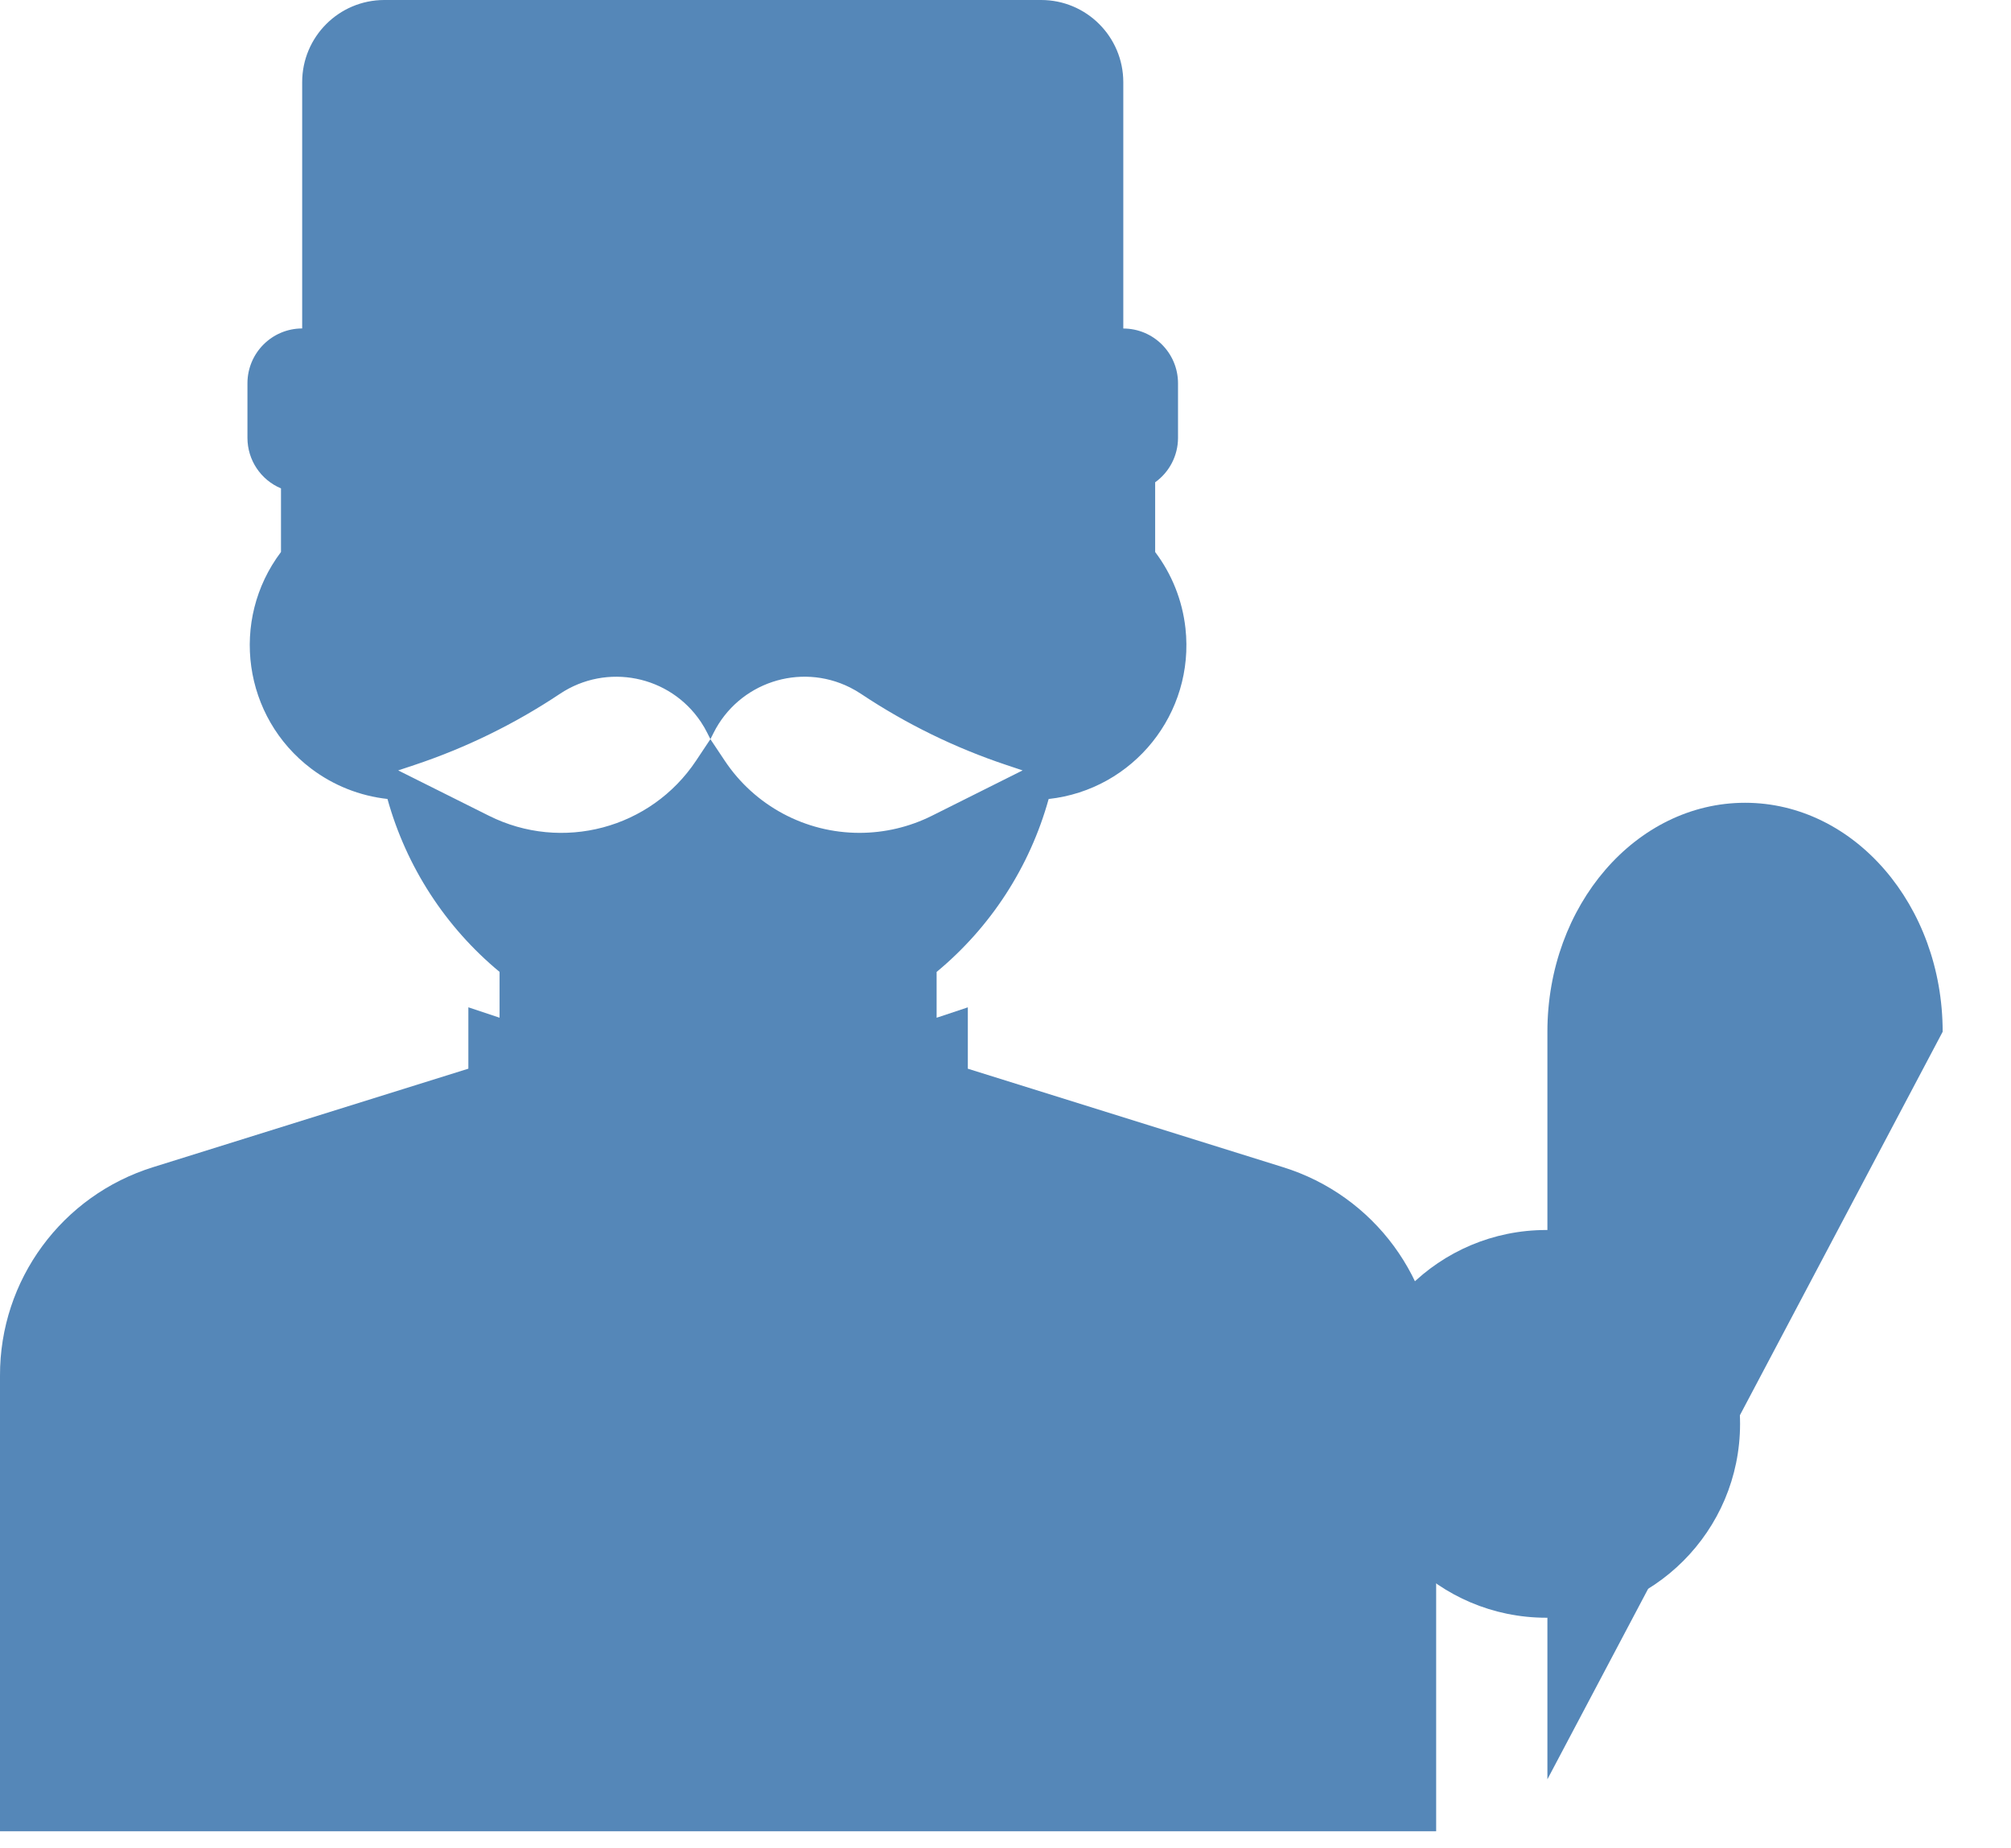 <?xml version="1.0" encoding="utf-8"?>
<!-- Generator: Adobe Illustrator 16.0.0, SVG Export Plug-In . SVG Version: 6.00 Build 0)  -->
<!DOCTYPE svg PUBLIC "-//W3C//DTD SVG 1.1//EN" "http://www.w3.org/Graphics/SVG/1.1/DTD/svg11.dtd">
<svg version="1.1" id="レイヤー_1" xmlns="http://www.w3.org/2000/svg" xmlns:xlink="http://www.w3.org/1999/xlink" x="0px"
	 y="0px" width="63.796px" height="58.605px" viewBox="0 0 63.796 58.605" enable-background="new 0 0 63.796 58.605"
	 xml:space="preserve">
<title>アセット 27</title>
<g id="レイヤー_2">
	<g id="レイヤー_1-2">
		<g>
			<path fill="#5587B8" d="M40.695,37.019l-9.992-3.121v-1.947l-0.99,0.33v-1.453c1.718-1.422,2.958-3.336,3.554-5.485
				c2.694-0.297,4.637-2.722,4.34-5.416c-0.097-0.877-0.428-1.713-0.961-2.418v-2.212c0.453-0.324,0.723-0.847,0.725-1.404v-1.737
				c-0.001-0.958-0.777-1.735-1.736-1.736V2.604C35.633,1.167,34.468,0.001,33.031,0H12.19c-1.438,0.002-2.603,1.167-2.604,2.604
				v7.814c-0.958,0.001-1.734,0.778-1.736,1.736v1.737c0.001,0.699,0.42,1.329,1.064,1.6v2.017
				c-1.633,2.164-1.202,5.241,0.961,6.874c0.705,0.532,1.539,0.863,2.417,0.96c0.597,2.148,1.838,4.063,3.556,5.485v1.453
				l-0.99-0.33v1.947l-9.992,3.121C1.964,37.916-0.01,40.601,0,43.636v14.449h45.56V43.636
				C45.571,40.601,43.596,37.916,40.695,37.019z M27.266,26.417c-1.718,0-3.322-0.859-4.274-2.288l-0.456-0.684l-0.455,0.684
				c-1.437,2.156-4.254,2.905-6.571,1.745l-2.878-1.438l0.511-0.17c1.634-0.544,3.188-1.304,4.62-2.259
				c1.482-0.988,3.485-0.588,4.474,0.894c0.074,0.111,0.142,0.228,0.201,0.347l0.099,0.197l0.099-0.197
				c0.798-1.594,2.737-2.24,4.331-1.442c0.119,0.06,0.235,0.127,0.346,0.201c1.433,0.955,2.986,1.715,4.619,2.259l0.509,0.17
				l-2.876,1.438C28.85,26.231,28.063,26.417,27.266,26.417z"/>
			<path fill="#5587B8" d="M49.089,56.437V32.726c0-4.011,2.809-7.263,6.271-7.263l0,0c3.461,0,6.268,3.252,6.268,7.263"/>
			<path fill="#5587B8" d="M55.201,45.164c-0.001,3.396-2.754,6.148-6.15,6.148c-3.396-0.001-6.148-2.754-6.148-6.15
				c0.001-3.396,2.754-6.148,6.15-6.148l0,0C52.448,39.013,55.201,41.767,55.201,45.164L55.201,45.164z"/>
		</g>
	</g>
</g>
</svg>
